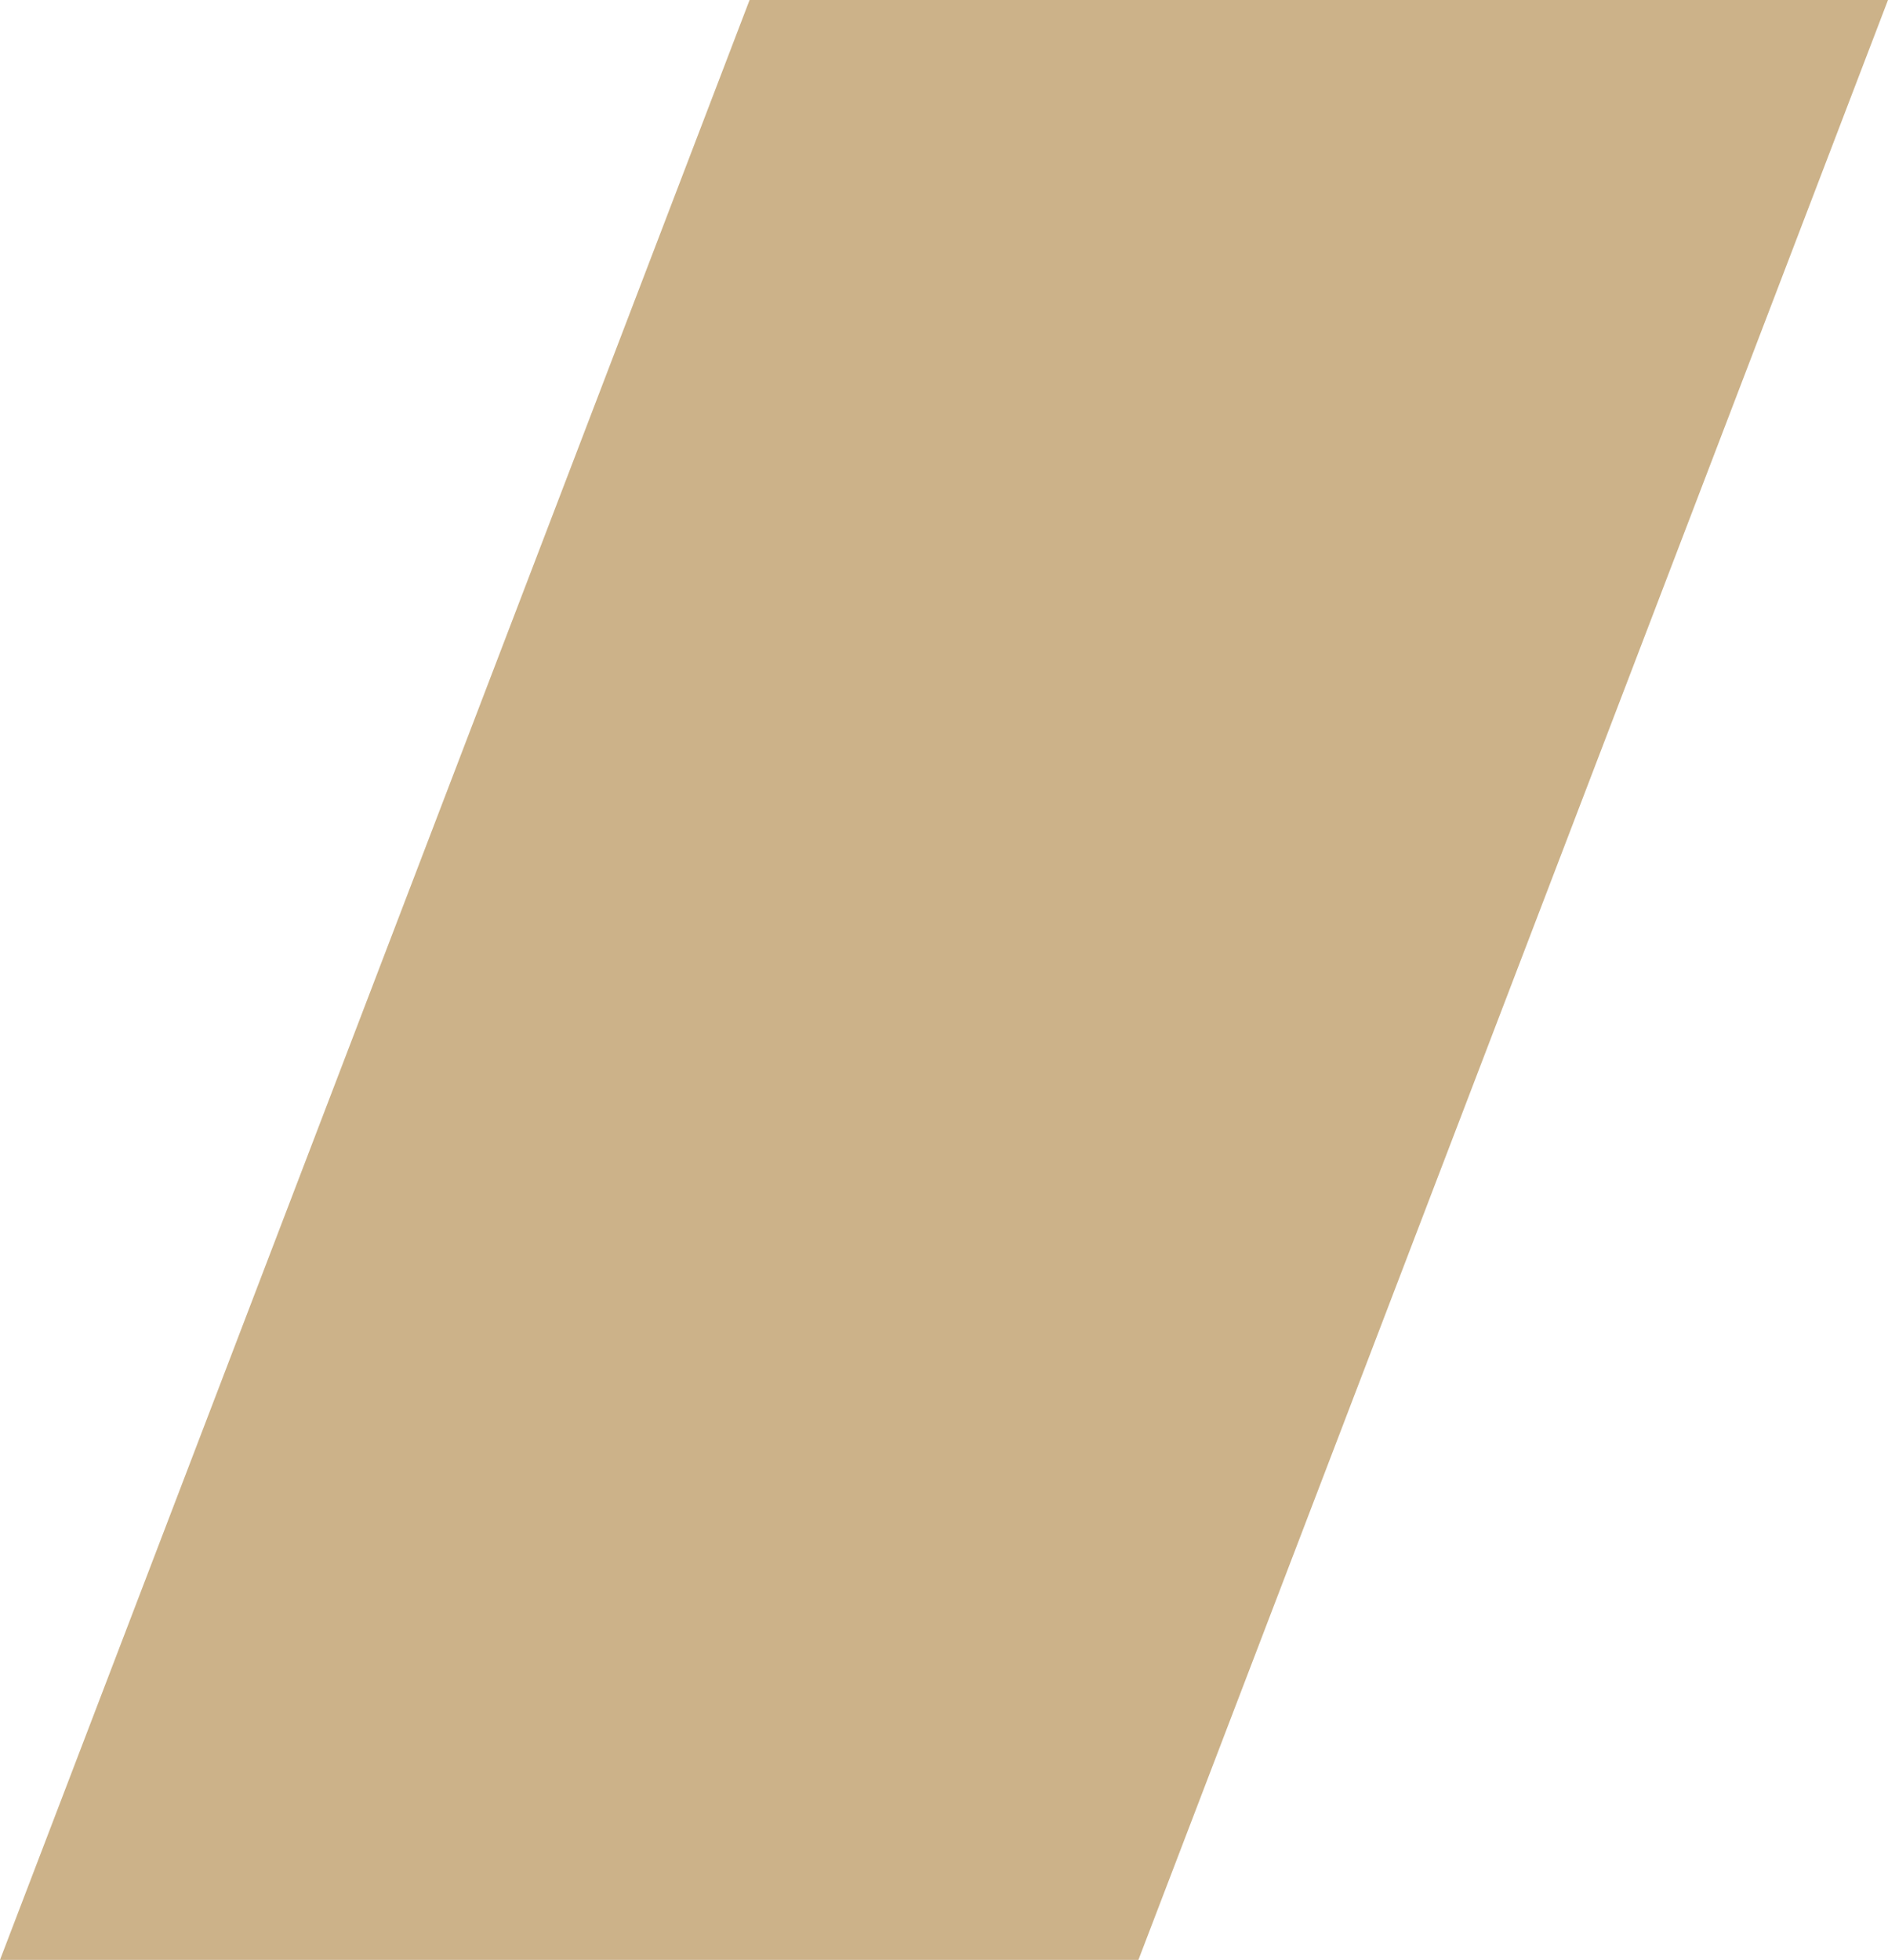 <?xml version="1.0" encoding="UTF-8"?> <svg xmlns="http://www.w3.org/2000/svg" width="369" height="383" viewBox="0 0 369 383" fill="none"> <path d="M0 383L222.498 383L369 3.33786e-06H146.502L0 383Z" fill="#CCB289"></path> </svg> 